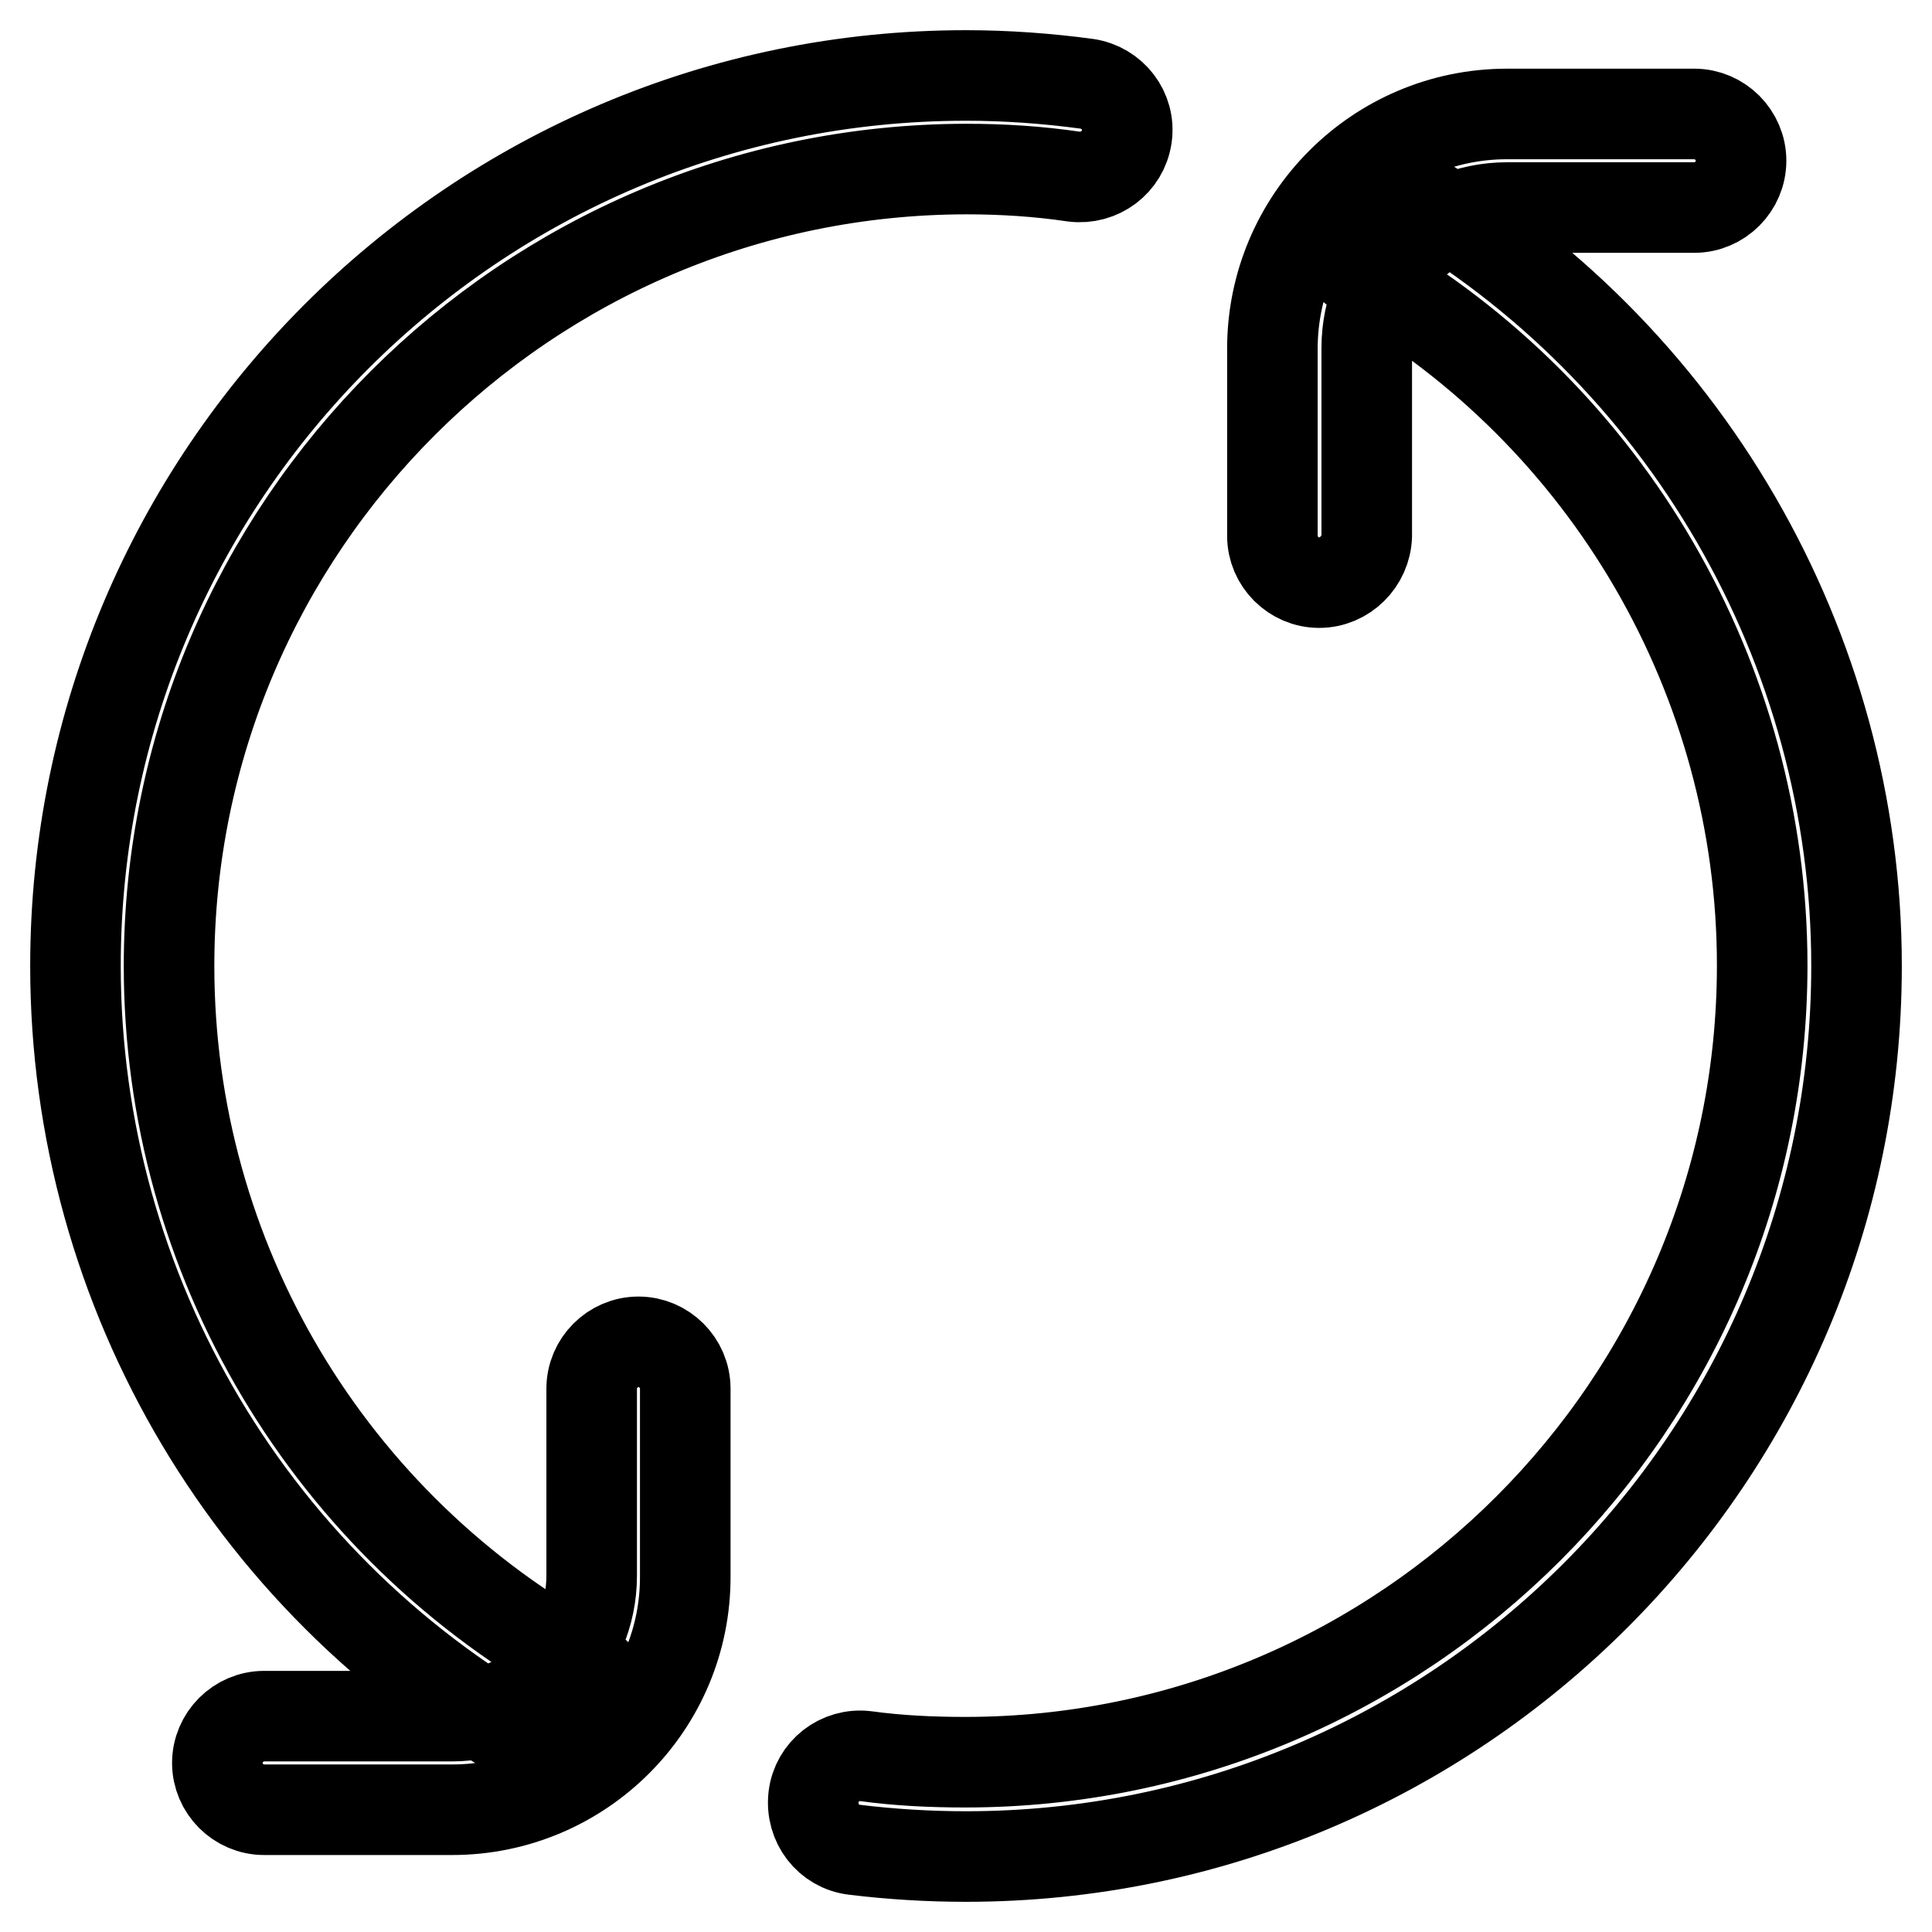 <?xml version="1.0" encoding="utf-8"?>
<!-- Svg Vector Icons : http://www.onlinewebfonts.com/icon -->
<!DOCTYPE svg PUBLIC "-//W3C//DTD SVG 1.1//EN" "http://www.w3.org/Graphics/SVG/1.1/DTD/svg11.dtd">
<svg version="1.1" xmlns="http://www.w3.org/2000/svg" xmlns:xlink="http://www.w3.org/1999/xlink" x="0px" y="0px" viewBox="0 0 256 256" enable-background="new 0 0 256 256" xml:space="preserve">
<g> <path stroke-width="12" fill-opacity="0" stroke="#000000"  d="M128,246c-4.9,0-9.9-0.3-14.8-0.9c-3.4-0.4-5.8-3.5-5.4-7c0.4-3.4,3.5-5.8,6.9-5.4 c4.4,0.6,8.8,0.8,13.2,0.8c58.2,0,105.6-47.4,105.6-105.6c0-37.8-20.4-72.9-53.2-91.7c-3-1.7-4-5.5-2.3-8.5c1.7-3,5.5-4,8.5-2.3 C223.2,46.5,246,85.8,246,128C246,193.1,193.1,246,128,246z M74.8,232.5c-1,0-2-0.2-3-0.7C33.7,211.1,10,171.3,10,128 C10,62.9,62.9,10,128,10c5.4,0,10.8,0.4,16,1.1c3.4,0.5,5.8,3.6,5.3,7c-0.5,3.4-3.6,5.7-7,5.3c-4.7-0.7-9.5-1-14.3-1 C69.8,22.5,22.4,69.8,22.4,128c0,38.8,21.2,74.3,55.3,92.9c3,1.6,4.1,5.4,2.5,8.4C79.1,231.4,77,232.5,74.8,232.5z M174.8,77.2 c-3.4,0-6.2-2.8-6.2-6.2V46.2c0-17.1,13.9-31.1,31.1-31.1h24.8c3.4,0,6.2,2.8,6.2,6.2c0,3.4-2.8,6.2-6.2,6.2h-24.8 c-10.3,0-18.6,8.4-18.6,18.6V71C181,74.4,178.2,77.2,174.8,77.2z M59.9,239.8H35c-3.4,0-6.2-2.8-6.2-6.2c0-3.4,2.8-6.2,6.2-6.2 h24.8c10.3,0,18.6-8.4,18.6-18.6v-24.8c0-3.4,2.8-6.2,6.2-6.2s6.2,2.8,6.2,6.2v24.8C90.9,225.9,77,239.8,59.9,239.8z"/></g>
</svg>